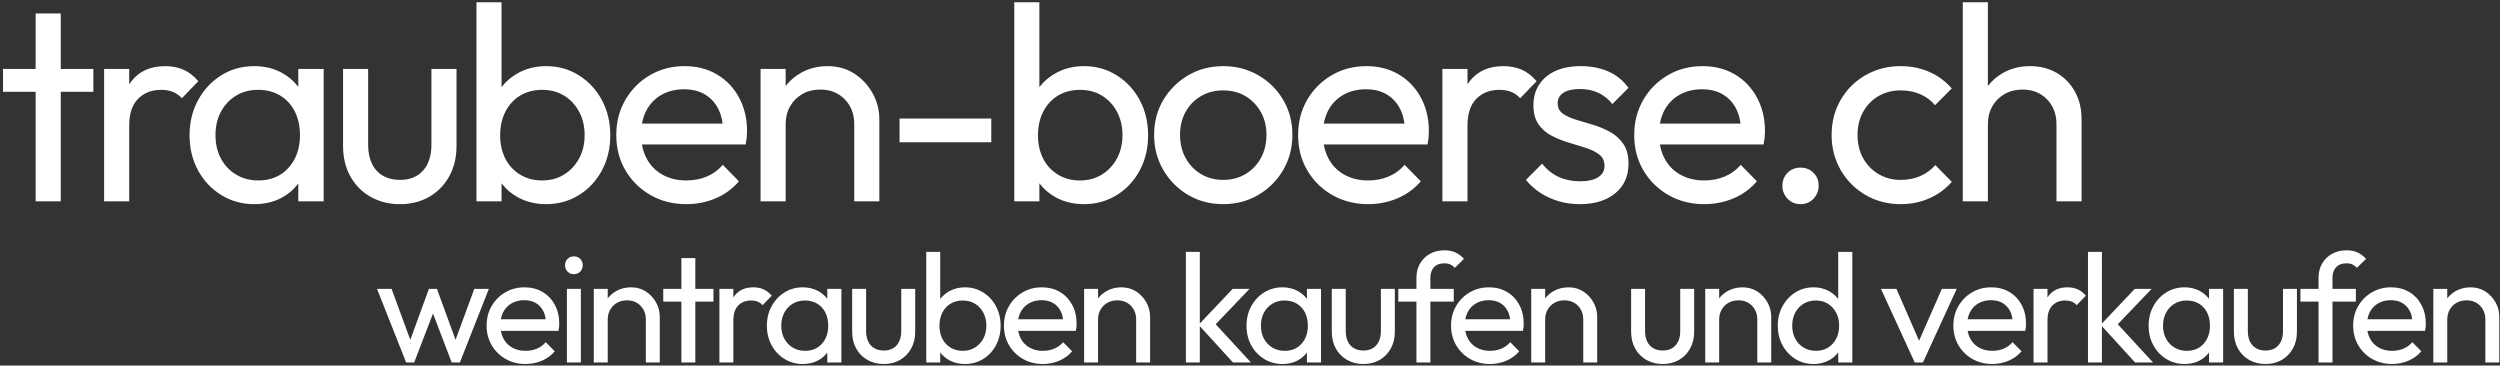 
<svg width="807px" height="118px" viewBox="0 0 807 118" version="1.1" xmlns="http://www.w3.org/2000/svg" xmlns:xlink="http://www.w3.org/1999/xlink">
    <rect x="0" y="0" width="807" height="118" fill="#333333" stroke="none"/>
    <g id="Page-1" stroke="none" stroke-width="1" fill="none" fill-rule="evenodd">
        <path d="M19.61,65 L19.61,29.63 L30.14,29.63 L30.14,22.25 L19.61,22.25 L19.61,4.34 L11.51,4.34 L11.51,22.25 L0.98,22.25 L0.98,29.63 L11.51,29.63 L11.51,65 L19.61,65 Z M41.705,65 L41.705,40.61 C41.705,36.71 42.665,33.8 44.585,31.88 C46.505,29.96 48.965,29 51.965,29 C53.405,29 54.665,29.21 55.745,29.63 C56.825,30.05 57.815,30.74 58.715,31.7 L58.715,31.7 L64.025,26.21 C62.525,24.47 60.905,23.225 59.165,22.475 C57.425,21.725 55.475,21.35 53.315,21.35 C48.575,21.35 44.945,22.97 42.425,26.21 C42.181,26.524 41.949,26.847 41.729,27.182 L41.704,27.22 L41.705,22.25 L33.605,22.25 L33.605,65 L41.705,65 Z M82.07,65.9 C85.37,65.9 88.295,65.225 90.845,63.875 C92.97,62.75 94.741,61.26 96.157,59.406 L96.289,59.229 L96.29,65 L104.48,65 L104.48,22.25 L96.29,22.25 L96.289,28.063 L96.099,27.812 C94.757,26.101 93.116,24.699 91.175,23.605 L90.755,23.375 C88.205,22.025 85.31,21.35 82.07,21.35 C78.11,21.35 74.555,22.34 71.405,24.32 C68.255,26.3 65.765,28.97 63.935,32.33 C62.105,35.69 61.19,39.47 61.19,43.67 C61.19,47.87 62.105,51.65 63.935,55.01 C65.765,58.37 68.27,61.025 71.45,62.975 C74.63,64.925 78.17,65.9 82.07,65.9 Z M83.42,58.25 C80.72,58.25 78.32,57.62 76.22,56.36 C74.12,55.1 72.485,53.375 71.315,51.185 C70.145,48.995 69.56,46.46 69.56,43.58 C69.56,40.76 70.145,38.255 71.315,36.065 C72.485,33.875 74.105,32.15 76.175,30.89 C78.245,29.63 80.63,29 83.33,29 C86.03,29 88.4,29.615 90.44,30.845 C92.48,32.075 94.055,33.785 95.165,35.975 C96.275,38.165 96.83,40.73 96.83,43.67 C96.83,47.93 95.6,51.425 93.14,54.155 C90.68,56.885 87.44,58.25 83.42,58.25 Z M129.095,65.9 C132.695,65.9 135.86,65.105 138.59,63.515 C141.32,61.925 143.465,59.72 145.025,56.9 C146.585,54.08 147.365,50.81 147.365,47.09 L147.365,47.09 L147.365,22.25 L139.265,22.25 L139.265,46.73 C139.265,50.27 138.365,53.045 136.565,55.055 C134.765,57.065 132.275,58.07 129.095,58.07 C126.995,58.07 125.165,57.62 123.605,56.72 C122.045,55.82 120.86,54.515 120.05,52.805 C119.24,51.095 118.835,49.07 118.835,46.73 L118.835,46.73 L118.835,22.25 L110.735,22.25 L110.735,47.09 C110.735,50.81 111.515,54.08 113.075,56.9 C114.635,59.72 116.81,61.925 119.6,63.515 C122.39,65.105 125.555,65.9 129.095,65.9 Z M176.3,65.9 C180.2,65.9 183.725,64.925 186.875,62.975 C190.025,61.025 192.5,58.37 194.3,55.01 C196.1,51.65 197,47.87 197,43.67 C197,39.47 196.1,35.69 194.3,32.33 C192.5,28.97 190.025,26.3 186.875,24.32 C183.725,22.34 180.2,21.35 176.3,21.35 C173.12,21.35 170.225,22.025 167.615,23.375 C165.44,24.5 163.619,25.979 162.152,27.812 L161.899,28.138 L161.9,0.74 L153.8,0.74 L153.8,65 L161.9,65 L161.899,59.15 L162.094,59.406 C163.443,61.137 165.11,62.55 167.095,63.645 L167.525,63.875 C170.135,65.225 173.06,65.9 176.3,65.9 Z M174.95,58.25 C172.31,58.25 169.955,57.62 167.885,56.36 C165.815,55.1 164.225,53.375 163.115,51.185 C162.005,48.995 161.45,46.49 161.45,43.67 C161.45,40.79 162.02,38.24 163.16,36.02 C164.3,33.8 165.89,32.075 167.93,30.845 C169.97,29.615 172.34,29 175.04,29 C177.68,29 180.02,29.615 182.06,30.845 C184.1,32.075 185.72,33.8 186.92,36.02 C188.12,38.24 188.72,40.76 188.72,43.58 C188.72,46.46 188.12,48.995 186.92,51.185 C185.72,53.375 184.1,55.1 182.06,56.36 C180.02,57.62 177.65,58.25 174.95,58.25 Z M221.525,65.9 C224.885,65.9 228.05,65.27 231.02,64.01 C233.99,62.75 236.495,60.92 238.535,58.52 L238.535,58.52 L233.315,53.21 C231.875,54.89 230.15,56.15 228.14,56.99 C226.13,57.83 223.925,58.25 221.525,58.25 C218.645,58.25 216.095,57.635 213.875,56.405 C211.655,55.175 209.945,53.435 208.745,51.185 C208.039,49.861 207.541,48.408 207.25,46.825 L207.219,46.64 L240.695,46.64 C240.849,45.869 240.959,45.174 241.025,44.557 L241.055,44.255 C241.115,43.565 241.145,42.92 241.145,42.32 C241.145,38.3 240.29,34.7 238.58,31.52 C236.87,28.34 234.5,25.85 231.47,24.05 C228.44,22.25 224.945,21.35 220.985,21.35 C216.845,21.35 213.11,22.325 209.78,24.275 C206.45,26.225 203.81,28.88 201.86,32.24 C199.91,35.6 198.935,39.38 198.935,43.58 C198.935,47.84 199.925,51.65 201.905,55.01 C203.885,58.37 206.585,61.025 210.005,62.975 C213.425,64.925 217.265,65.9 221.525,65.9 Z M233.249,39.89 L207.232,39.89 L207.235,39.877 C207.483,38.49 207.892,37.213 208.46,36.045 L208.655,35.66 C209.795,33.5 211.415,31.82 213.515,30.62 C215.615,29.42 218.045,28.82 220.805,28.82 C223.445,28.82 225.695,29.375 227.555,30.485 C229.415,31.595 230.855,33.155 231.875,35.165 C232.535,36.466 232.981,37.948 233.214,39.613 L233.249,39.89 Z M253.61,65 L253.61,40.07 C253.61,37.91 254.09,35.99 255.05,34.31 C256.01,32.63 257.33,31.31 259.01,30.35 C260.69,29.39 262.61,28.91 264.77,28.91 C268.01,28.91 270.65,29.96 272.69,32.06 C274.73,34.16 275.75,36.83 275.75,40.07 L275.75,40.07 L275.75,65 L283.85,65 L283.85,38.45 C283.85,35.51 283.13,32.735 281.69,30.125 C280.25,27.515 278.285,25.4 275.795,23.78 C273.305,22.16 270.44,21.35 267.2,21.35 C263.96,21.35 261.05,22.085 258.47,23.555 C256.569,24.638 254.977,26.006 253.695,27.66 L253.609,27.774 L253.61,22.25 L245.51,22.25 L245.51,65 L253.61,65 Z M319.985,45.92 L319.985,38.27 L290.375,38.27 L290.375,45.92 L319.985,45.92 Z M349.91,65.9 C353.81,65.9 357.335,64.925 360.485,62.975 C363.635,61.025 366.11,58.37 367.91,55.01 C369.71,51.65 370.61,47.87 370.61,43.67 C370.61,39.47 369.71,35.69 367.91,32.33 C366.11,28.97 363.635,26.3 360.485,24.32 C357.335,22.34 353.81,21.35 349.91,21.35 C346.73,21.35 343.835,22.025 341.225,23.375 C339.05,24.5 337.229,25.979 335.762,27.812 L335.509,28.138 L335.51,0.74 L327.41,0.74 L327.41,65 L335.51,65 L335.509,59.15 L335.704,59.406 C337.053,61.137 338.72,62.55 340.705,63.645 L341.135,63.875 C343.745,65.225 346.67,65.9 349.91,65.9 Z M348.56,58.25 C345.92,58.25 343.565,57.62 341.495,56.36 C339.425,55.1 337.835,53.375 336.725,51.185 C335.615,48.995 335.06,46.49 335.06,43.67 C335.06,40.79 335.63,38.24 336.77,36.02 C337.91,33.8 339.5,32.075 341.54,30.845 C343.58,29.615 345.95,29 348.65,29 C351.29,29 353.63,29.615 355.67,30.845 C357.71,32.075 359.33,33.8 360.53,36.02 C361.73,38.24 362.33,40.76 362.33,43.58 C362.33,46.46 361.73,48.995 360.53,51.185 C359.33,53.375 357.71,55.1 355.67,56.36 C353.63,57.62 351.26,58.25 348.56,58.25 Z M394.865,65.9 C399.005,65.9 402.77,64.91 406.16,62.93 C409.55,60.95 412.235,58.265 414.215,54.875 C416.195,51.485 417.185,47.69 417.185,43.49 C417.185,39.35 416.195,35.6 414.215,32.24 C412.235,28.88 409.55,26.225 406.16,24.275 C402.77,22.325 399.005,21.35 394.865,21.35 C390.665,21.35 386.885,22.34 383.525,24.32 C380.165,26.3 377.495,28.955 375.515,32.285 C373.535,35.615 372.545,39.35 372.545,43.49 C372.545,47.69 373.535,51.485 375.515,54.875 C377.495,58.265 380.165,60.95 383.525,62.93 C386.885,64.91 390.665,65.9 394.865,65.9 Z M394.865,58.07 C392.165,58.07 389.765,57.44 387.665,56.18 C385.565,54.92 383.915,53.195 382.715,51.005 C381.515,48.815 380.915,46.31 380.915,43.49 C380.915,40.73 381.515,38.27 382.715,36.11 C383.915,33.95 385.565,32.255 387.665,31.025 C389.765,29.795 392.165,29.18 394.865,29.18 C397.565,29.18 399.95,29.795 402.02,31.025 C404.09,32.255 405.74,33.95 406.97,36.11 C408.2,38.27 408.815,40.73 408.815,43.49 C408.815,46.31 408.215,48.815 407.015,51.005 C405.815,53.195 404.165,54.92 402.065,56.18 C399.965,57.44 397.565,58.07 394.865,58.07 Z M441.62,65.9 C444.98,65.9 448.145,65.27 451.115,64.01 C454.085,62.75 456.59,60.92 458.63,58.52 L458.63,58.52 L453.41,53.21 C451.97,54.89 450.245,56.15 448.235,56.99 C446.225,57.83 444.02,58.25 441.62,58.25 C438.74,58.25 436.19,57.635 433.97,56.405 C431.75,55.175 430.04,53.435 428.84,51.185 C428.134,49.861 427.636,48.408 427.345,46.825 L427.313,46.64 L460.79,46.64 C460.944,45.869 461.054,45.174 461.12,44.557 L461.15,44.255 C461.21,43.565 461.24,42.92 461.24,42.32 C461.24,38.3 460.385,34.7 458.675,31.52 C456.965,28.34 454.595,25.85 451.565,24.05 C448.535,22.25 445.04,21.35 441.08,21.35 C436.94,21.35 433.205,22.325 429.875,24.275 C426.545,26.225 423.905,28.88 421.955,32.24 C420.005,35.6 419.03,39.38 419.03,43.58 C419.03,47.84 420.02,51.65 422,55.01 C423.98,58.37 426.68,61.025 430.1,62.975 C433.52,64.925 437.36,65.9 441.62,65.9 Z M453.344,39.89 L427.327,39.89 L427.33,39.877 C427.578,38.49 427.986,37.213 428.554,36.045 L428.75,35.66 C429.89,33.5 431.51,31.82 433.61,30.62 C435.71,29.42 438.14,28.82 440.9,28.82 C443.54,28.82 445.79,29.375 447.65,30.485 C449.51,31.595 450.95,33.155 451.97,35.165 C452.63,36.466 453.076,37.948 453.309,39.613 L453.344,39.89 Z M473.705,65 L473.705,40.61 C473.705,36.71 474.665,33.8 476.585,31.88 C478.505,29.96 480.965,29 483.965,29 C485.405,29 486.665,29.21 487.745,29.63 C488.825,30.05 489.815,30.74 490.715,31.7 L490.715,31.7 L496.025,26.21 C494.525,24.47 492.905,23.225 491.165,22.475 C489.425,21.725 487.475,21.35 485.315,21.35 C480.575,21.35 476.945,22.97 474.425,26.21 C474.181,26.524 473.949,26.847 473.728,27.182 L473.704,27.22 L473.705,22.25 L465.605,22.25 L465.605,65 L473.705,65 Z M509.93,65.9 C514.73,65.9 518.555,64.73 521.405,62.39 C524.255,60.05 525.68,56.87 525.68,52.85 C525.68,50.21 525.125,48.08 524.015,46.46 C522.905,44.84 521.48,43.55 519.74,42.59 C518,41.63 516.17,40.865 514.25,40.295 C512.33,39.725 510.485,39.17 508.715,38.63 C506.945,38.09 505.52,37.43 504.44,36.65 C503.36,35.87 502.82,34.76 502.82,33.32 C502.82,31.88 503.435,30.755 504.665,29.945 C505.895,29.135 507.68,28.73 510.02,28.73 C512.24,28.73 514.235,29.15 516.005,29.99 C517.775,30.83 519.26,32.03 520.46,33.59 L520.46,33.59 L525.68,28.37 C524,26.03 521.855,24.275 519.245,23.105 C516.635,21.935 513.65,21.35 510.29,21.35 C507.11,21.35 504.395,21.86 502.145,22.88 C499.895,23.9 498.14,25.355 496.88,27.245 C495.62,29.135 494.99,31.37 494.99,33.95 C494.99,36.53 495.545,38.6 496.655,40.16 C497.765,41.72 499.19,42.95 500.93,43.85 C502.67,44.75 504.515,45.485 506.465,46.055 C508.415,46.625 510.26,47.195 512,47.765 C513.74,48.335 515.165,49.055 516.275,49.925 C517.385,50.795 517.94,52.01 517.94,53.57 C517.94,55.13 517.25,56.345 515.87,57.215 C514.49,58.085 512.54,58.52 510.02,58.52 C507.5,58.52 505.22,58.055 503.18,57.125 C501.14,56.195 499.34,54.77 497.78,52.85 L497.78,52.85 L492.56,58.07 C493.88,59.69 495.44,61.085 497.24,62.255 C499.04,63.425 501.005,64.325 503.135,64.955 C505.265,65.585 507.53,65.9 509.93,65.9 Z M550.115,65.9 C553.475,65.9 556.64,65.27 559.61,64.01 C562.58,62.75 565.085,60.92 567.125,58.52 L567.125,58.52 L561.905,53.21 C560.465,54.89 558.74,56.15 556.73,56.99 C554.72,57.83 552.515,58.25 550.115,58.25 C547.235,58.25 544.685,57.635 542.465,56.405 C540.245,55.175 538.535,53.435 537.335,51.185 C536.629,49.861 536.13,48.408 535.84,46.825 L535.808,46.64 L569.285,46.64 C569.439,45.869 569.549,45.174 569.615,44.557 L569.645,44.255 C569.705,43.565 569.735,42.92 569.735,42.32 C569.735,38.3 568.88,34.7 567.17,31.52 C565.46,28.34 563.09,25.85 560.06,24.05 C557.03,22.25 553.535,21.35 549.575,21.35 C545.435,21.35 541.7,22.325 538.37,24.275 C535.04,26.225 532.4,28.88 530.45,32.24 C528.5,35.6 527.525,39.38 527.525,43.58 C527.525,47.84 528.515,51.65 530.495,55.01 C532.475,58.37 535.175,61.025 538.595,62.975 C542.015,64.925 545.855,65.9 550.115,65.9 Z M561.839,39.89 L535.822,39.89 L535.825,39.877 C536.073,38.49 536.481,37.213 537.049,36.045 L537.245,35.66 C538.385,33.5 540.005,31.82 542.105,30.62 C544.205,29.42 546.635,28.82 549.395,28.82 C552.035,28.82 554.285,29.375 556.145,30.485 C558.005,31.595 559.445,33.155 560.465,35.165 C561.125,36.466 561.571,37.948 561.804,39.613 L561.839,39.89 Z M581.21,65.9 C582.89,65.9 584.285,65.315 585.395,64.145 C586.505,62.975 587.06,61.58 587.06,59.96 C587.06,58.28 586.505,56.885 585.395,55.775 C584.285,54.665 582.89,54.11 581.21,54.11 C579.53,54.11 578.135,54.665 577.025,55.775 C575.915,56.885 575.36,58.28 575.36,59.96 C575.36,61.58 575.915,62.975 577.025,64.145 C578.135,65.315 579.53,65.9 581.21,65.9 Z M613.565,65.9 C616.865,65.9 619.94,65.27 622.79,64.01 C625.64,62.75 628.055,60.98 630.035,58.7 L630.035,58.7 L624.725,53.3 C623.345,54.86 621.71,56.045 619.82,56.855 C617.93,57.665 615.845,58.07 613.565,58.07 C610.865,58.07 608.465,57.44 606.365,56.18 C604.265,54.92 602.615,53.21 601.415,51.05 C600.215,48.89 599.615,46.4 599.615,43.58 C599.615,40.76 600.215,38.27 601.415,36.11 C602.615,33.95 604.265,32.255 606.365,31.025 C608.465,29.795 610.865,29.18 613.565,29.18 C615.845,29.18 617.93,29.585 619.82,30.395 C621.71,31.205 623.315,32.39 624.635,33.95 L624.635,33.95 L630.035,28.55 C627.995,26.21 625.565,24.425 622.745,23.195 C619.925,21.965 616.865,21.35 613.565,21.35 C609.365,21.35 605.57,22.325 602.18,24.275 C598.79,26.225 596.12,28.88 594.17,32.24 C592.22,35.6 591.245,39.38 591.245,43.58 C591.245,47.72 592.22,51.485 594.17,54.875 C596.12,58.265 598.79,60.95 602.18,62.93 C605.57,64.91 609.365,65.9 613.565,65.9 Z M641.69,65 L641.69,40.07 C641.69,37.91 642.17,35.99 643.13,34.31 C644.09,32.63 645.41,31.31 647.09,30.35 C648.77,29.39 650.69,28.91 652.85,28.91 C656.09,28.91 658.73,29.96 660.77,32.06 C662.81,34.16 663.83,36.83 663.83,40.07 L663.83,40.07 L663.83,65 L671.93,65 L671.93,38.45 C671.93,35.09 671.21,32.12 669.77,29.54 C668.33,26.96 666.365,24.95 663.875,23.51 C661.385,22.07 658.52,21.35 655.28,21.35 C652.04,21.35 649.13,22.085 646.55,23.555 C644.649,24.638 643.057,26.006 641.775,27.66 L641.689,27.773 L641.69,0.74 L633.59,0.74 L633.59,65 L641.69,65 Z" id="trauben-boerse.ch" fill="#FFFFFF" fill-rule="nonzero"></path>
        <path d="M133.7,117 L139.772,101.204 L145.8,117 L148.45,117 L157.8,93.25 L153.1,93.25 L147.053,109.702 L141.05,93.25 L138.45,93.25 L132.447,109.702 L126.4,93.25 L121.7,93.25 L131.1,117 L133.7,117 Z M169.625,117.5 C171.492,117.5 173.25,117.15 174.9,116.45 C176.55,115.75 177.942,114.733 179.075,113.4 L179.075,113.4 L176.175,110.45 C175.375,111.383 174.417,112.083 173.3,112.55 C172.183,113.017 170.958,113.25 169.625,113.25 C168.025,113.25 166.608,112.908 165.375,112.225 C164.142,111.542 163.192,110.575 162.525,109.325 C162.166,108.652 161.904,107.918 161.738,107.125 L161.676,106.8 L180.275,106.8 C180.355,106.4 180.414,106.037 180.451,105.712 L180.475,105.475 C180.508,105.092 180.525,104.733 180.525,104.4 C180.525,102.167 180.05,100.167 179.1,98.4 C178.15,96.633 176.833,95.25 175.15,94.25 C173.467,93.25 171.525,92.75 169.325,92.75 C167.025,92.75 164.95,93.292 163.1,94.375 C161.25,95.458 159.783,96.933 158.7,98.8 C157.617,100.667 157.075,102.767 157.075,105.1 C157.075,107.467 157.625,109.583 158.725,111.45 C159.825,113.317 161.325,114.792 163.225,115.875 C165.125,116.958 167.258,117.5 169.625,117.5 Z M176.138,103.05 L161.686,103.05 L161.727,102.827 C161.862,102.165 162.065,101.55 162.334,100.981 L162.475,100.7 C163.108,99.5 164.008,98.567 165.175,97.9 C166.342,97.233 167.692,96.9 169.225,96.9 C170.692,96.9 171.942,97.208 172.975,97.825 C174.008,98.442 174.808,99.308 175.375,100.425 C175.753,101.169 176.005,102.021 176.131,102.981 L176.138,103.05 Z M185.25,88.5 C186.083,88.5 186.767,88.225 187.3,87.675 C187.833,87.125 188.1,86.433 188.1,85.6 C188.1,84.8 187.833,84.125 187.3,83.575 C186.767,83.025 186.083,82.75 185.25,82.75 C184.417,82.75 183.733,83.025 183.2,83.575 C182.667,84.125 182.4,84.8 182.4,85.6 C182.4,86.433 182.667,87.125 183.2,87.675 C183.733,88.225 184.417,88.5 185.25,88.5 Z M187.5,117 L187.5,93.25 L183,93.25 L183,117 L187.5,117 Z M196.175,117 L196.175,103.15 C196.175,101.95 196.442,100.883 196.975,99.95 C197.508,99.017 198.242,98.283 199.175,97.75 C200.108,97.217 201.175,96.95 202.375,96.95 C204.175,96.95 205.642,97.533 206.775,98.7 C207.908,99.867 208.475,101.35 208.475,103.15 L208.475,103.15 L208.475,117 L212.975,117 L212.975,102.25 C212.975,100.617 212.575,99.075 211.775,97.625 C210.975,96.175 209.883,95 208.5,94.1 C207.117,93.2 205.525,92.75 203.725,92.75 C201.925,92.75 200.308,93.158 198.875,93.975 C197.851,94.558 196.989,95.29 196.288,96.171 L196.174,96.321 L196.175,93.25 L191.675,93.25 L191.675,117 L196.175,117 Z M224.45,117 L224.449,97.35 L230.3,97.35 L230.3,93.25 L224.449,93.25 L224.45,83.3 L219.95,83.3 L219.949,93.25 L214.1,93.25 L214.1,97.35 L219.949,97.35 L219.95,117 L224.45,117 Z M236.725,117 L236.725,103.45 C236.725,101.283 237.258,99.667 238.325,98.6 C239.392,97.533 240.758,97 242.425,97 C243.225,97 243.925,97.117 244.525,97.35 C245.125,97.583 245.675,97.967 246.175,98.5 L246.175,98.5 L249.125,95.45 C248.292,94.483 247.392,93.792 246.425,93.375 C245.458,92.958 244.375,92.75 243.175,92.75 C240.542,92.75 238.525,93.65 237.125,95.45 C236.998,95.614 236.876,95.782 236.76,95.956 L236.724,96.013 L236.725,93.25 L232.225,93.25 L232.225,117 L236.725,117 Z M259.15,117.5 C260.983,117.5 262.608,117.125 264.025,116.375 C265.224,115.74 266.219,114.897 267.012,113.845 L267.049,113.794 L267.05,117 L271.6,117 L271.6,93.25 L267.05,93.25 L267.049,96.481 L266.98,96.387 C266.249,95.442 265.354,94.664 264.297,94.053 L263.975,93.875 C262.558,93.125 260.95,92.75 259.15,92.75 C256.95,92.75 254.975,93.3 253.225,94.4 C251.475,95.5 250.092,96.983 249.075,98.85 C248.058,100.717 247.55,102.817 247.55,105.15 C247.55,107.483 248.058,109.583 249.075,111.45 C250.092,113.317 251.483,114.792 253.25,115.875 C255.017,116.958 256.983,117.5 259.15,117.5 Z M259.9,113.25 C258.4,113.25 257.067,112.9 255.9,112.2 C254.733,111.5 253.825,110.542 253.175,109.325 C252.525,108.108 252.2,106.7 252.2,105.1 C252.2,103.533 252.525,102.142 253.175,100.925 C253.825,99.708 254.725,98.75 255.875,98.05 C257.025,97.35 258.35,97 259.85,97 C261.35,97 262.667,97.342 263.8,98.025 C264.933,98.708 265.808,99.658 266.425,100.875 C267.042,102.092 267.35,103.517 267.35,105.15 C267.35,107.517 266.667,109.458 265.3,110.975 C263.933,112.492 262.133,113.25 259.9,113.25 Z M285.275,117.5 C287.275,117.5 289.033,117.058 290.55,116.175 C292.067,115.292 293.258,114.067 294.125,112.5 C294.992,110.933 295.425,109.117 295.425,107.05 L295.425,107.05 L295.425,93.25 L290.925,93.25 L290.925,106.85 C290.925,108.817 290.425,110.358 289.425,111.475 C288.425,112.592 287.042,113.15 285.275,113.15 C284.108,113.15 283.092,112.9 282.225,112.4 C281.358,111.9 280.7,111.175 280.25,110.225 C279.8,109.275 279.575,108.15 279.575,106.85 L279.575,106.85 L279.575,93.25 L275.075,93.25 L275.075,107.05 C275.075,109.117 275.508,110.933 276.375,112.5 C277.242,114.067 278.45,115.292 280,116.175 C281.55,117.058 283.308,117.5 285.275,117.5 Z M311.5,117.5 C313.667,117.5 315.625,116.958 317.375,115.875 C319.125,114.792 320.5,113.317 321.5,111.45 C322.5,109.583 323,107.483 323,105.15 C323,102.817 322.5,100.717 321.5,98.85 C320.5,96.983 319.125,95.5 317.375,94.4 C315.625,93.3 313.667,92.75 311.5,92.75 C309.733,92.75 308.125,93.125 306.675,93.875 C305.448,94.51 304.424,95.347 303.603,96.387 L303.499,96.524 L303.5,81.3 L299,81.3 L299,117 L303.5,117 L303.499,113.749 L303.571,113.845 C304.306,114.801 305.215,115.585 306.295,116.197 L306.625,116.375 C308.075,117.125 309.7,117.5 311.5,117.5 Z M310.75,113.25 C309.283,113.25 307.975,112.9 306.825,112.2 C305.675,111.5 304.792,110.542 304.175,109.325 C303.558,108.108 303.25,106.717 303.25,105.15 C303.25,103.55 303.567,102.133 304.2,100.9 C304.833,99.667 305.717,98.708 306.85,98.025 C307.983,97.342 309.3,97 310.8,97 C312.267,97 313.567,97.342 314.7,98.025 C315.833,98.708 316.733,99.667 317.4,100.9 C318.067,102.133 318.4,103.533 318.4,105.1 C318.4,106.7 318.067,108.108 317.4,109.325 C316.733,110.542 315.833,111.5 314.7,112.2 C313.567,112.9 312.25,113.25 310.75,113.25 Z M336.625,117.5 C338.492,117.5 340.25,117.15 341.9,116.45 C343.55,115.75 344.942,114.733 346.075,113.4 L346.075,113.4 L343.175,110.45 C342.375,111.383 341.417,112.083 340.3,112.55 C339.183,113.017 337.958,113.25 336.625,113.25 C335.025,113.25 333.608,112.908 332.375,112.225 C331.142,111.542 330.192,110.575 329.525,109.325 C329.166,108.652 328.904,107.918 328.738,107.125 L328.676,106.8 L347.275,106.8 C347.355,106.4 347.414,106.037 347.451,105.712 L347.475,105.475 C347.508,105.092 347.525,104.733 347.525,104.4 C347.525,102.167 347.05,100.167 346.1,98.4 C345.15,96.633 343.833,95.25 342.15,94.25 C340.467,93.25 338.525,92.75 336.325,92.75 C334.025,92.75 331.95,93.292 330.1,94.375 C328.25,95.458 326.783,96.933 325.7,98.8 C324.617,100.667 324.075,102.767 324.075,105.1 C324.075,107.467 324.625,109.583 325.725,111.45 C326.825,113.317 328.325,114.792 330.225,115.875 C332.125,116.958 334.258,117.5 336.625,117.5 Z M343.138,103.05 L328.686,103.05 L328.727,102.827 C328.862,102.165 329.065,101.55 329.334,100.981 L329.475,100.7 C330.108,99.5 331.008,98.567 332.175,97.9 C333.342,97.233 334.692,96.9 336.225,96.9 C337.692,96.9 338.942,97.208 339.975,97.825 C341.008,98.442 341.808,99.308 342.375,100.425 C342.753,101.169 343.004,102.021 343.13,102.981 L343.138,103.05 Z M354.45,117 L354.45,103.15 C354.45,101.95 354.717,100.883 355.25,99.95 C355.783,99.017 356.517,98.283 357.45,97.75 C358.383,97.217 359.45,96.95 360.65,96.95 C362.45,96.95 363.917,97.533 365.05,98.7 C366.183,99.867 366.75,101.35 366.75,103.15 L366.75,103.15 L366.75,117 L371.25,117 L371.25,102.25 C371.25,100.617 370.85,99.075 370.05,97.625 C369.25,96.175 368.158,95 366.775,94.1 C365.392,93.2 363.8,92.75 362,92.75 C360.2,92.75 358.583,93.158 357.15,93.975 C356.126,94.558 355.264,95.29 354.563,96.171 L354.449,96.321 L354.45,93.25 L349.95,93.25 L349.95,117 L354.45,117 Z M387.3,117 L387.299,105.288 L398,117 L403.8,117 L392.422,104.667 L403.35,93.25 L397.9,93.25 L387.299,104.428 L387.3,81.3 L382.8,81.3 L382.8,117 L387.3,117 Z M413.975,117.5 C415.808,117.5 417.433,117.125 418.85,116.375 C420.049,115.74 421.044,114.897 421.837,113.845 L421.874,113.794 L421.875,117 L426.425,117 L426.425,93.25 L421.875,93.25 L421.874,96.481 L421.805,96.387 C421.074,95.442 420.179,94.664 419.122,94.053 L418.8,93.875 C417.383,93.125 415.775,92.75 413.975,92.75 C411.775,92.75 409.8,93.3 408.05,94.4 C406.3,95.5 404.916,96.983 403.9,98.85 C402.883,100.717 402.375,102.817 402.375,105.15 C402.375,107.483 402.883,109.583 403.9,111.45 C404.916,113.317 406.308,114.792 408.075,115.875 C409.841,116.958 411.808,117.5 413.975,117.5 Z M414.725,113.25 C413.225,113.25 411.891,112.9 410.725,112.2 C409.558,111.5 408.65,110.542 408,109.325 C407.35,108.108 407.025,106.7 407.025,105.1 C407.025,103.533 407.35,102.142 408,100.925 C408.65,99.708 409.55,98.75 410.7,98.05 C411.85,97.35 413.175,97 414.675,97 C416.175,97 417.491,97.342 418.625,98.025 C419.758,98.708 420.633,99.658 421.25,100.875 C421.866,102.092 422.175,103.517 422.175,105.15 C422.175,107.517 421.491,109.458 420.125,110.975 C418.758,112.492 416.958,113.25 414.725,113.25 Z M440.1,117.5 C442.1,117.5 443.858,117.058 445.375,116.175 C446.891,115.292 448.083,114.067 448.95,112.5 C449.816,110.933 450.25,109.117 450.25,107.05 L450.25,107.05 L450.25,93.25 L445.75,93.25 L445.75,106.85 C445.75,108.817 445.25,110.358 444.25,111.475 C443.25,112.592 441.866,113.15 440.1,113.15 C438.933,113.15 437.916,112.9 437.05,112.4 C436.183,111.9 435.525,111.175 435.075,110.225 C434.625,109.275 434.4,108.15 434.4,106.85 L434.4,106.85 L434.4,93.25 L429.9,93.25 L429.9,107.05 C429.9,109.117 430.333,110.933 431.2,112.5 C432.066,114.067 433.275,115.292 434.825,116.175 C436.375,117.058 438.133,117.5 440.1,117.5 Z M461.725,117 L461.724,97.35 L469.275,97.35 L469.275,93.25 L461.724,93.25 L461.725,89.7 C461.725,88.331 462.066,87.238 462.748,86.421 L462.9,86.25 C463.683,85.417 464.791,85 466.225,85 C466.991,85 467.641,85.125 468.175,85.375 C468.708,85.625 469.191,85.983 469.625,86.45 L469.625,86.45 L472.575,83.55 C471.741,82.65 470.825,81.967 469.825,81.5 C468.825,81.033 467.641,80.8 466.275,80.8 C464.475,80.8 462.9,81.183 461.55,81.95 C460.2,82.717 459.141,83.758 458.375,85.075 C457.608,86.392 457.225,87.933 457.225,89.7 L457.225,89.7 L457.224,93.25 L451.375,93.25 L451.375,97.35 L457.224,97.35 L457.225,117 L461.725,117 Z M480.95,117.5 C482.816,117.5 484.575,117.15 486.225,116.45 C487.875,115.75 489.266,114.733 490.4,113.4 L490.4,113.4 L487.5,110.45 C486.7,111.383 485.741,112.083 484.625,112.55 C483.508,113.017 482.283,113.25 480.95,113.25 C479.35,113.25 477.933,112.908 476.7,112.225 C475.466,111.542 474.516,110.575 473.85,109.325 C473.491,108.652 473.228,107.918 473.063,107.125 L473.001,106.8 L491.6,106.8 C491.68,106.4 491.738,106.037 491.776,105.712 L491.8,105.475 C491.833,105.092 491.85,104.733 491.85,104.4 C491.85,102.167 491.375,100.167 490.425,98.4 C489.475,96.633 488.158,95.25 486.475,94.25 C484.791,93.25 482.85,92.75 480.65,92.75 C478.35,92.75 476.275,93.292 474.425,94.375 C472.575,95.458 471.108,96.933 470.025,98.8 C468.941,100.667 468.4,102.767 468.4,105.1 C468.4,107.467 468.95,109.583 470.05,111.45 C471.15,113.317 472.65,114.792 474.55,115.875 C476.45,116.958 478.583,117.5 480.95,117.5 Z M487.463,103.05 L473.011,103.05 L473.052,102.827 C473.187,102.165 473.389,101.55 473.659,100.981 L473.8,100.7 C474.433,99.5 475.333,98.567 476.5,97.9 C477.666,97.233 479.016,96.9 480.55,96.9 C482.016,96.9 483.266,97.208 484.3,97.825 C485.333,98.442 486.133,99.308 486.7,100.425 C487.078,101.169 487.329,102.021 487.455,102.981 L487.463,103.05 Z M498.775,117 L498.775,103.15 C498.775,101.95 499.041,100.883 499.575,99.95 C500.108,99.017 500.841,98.283 501.775,97.75 C502.708,97.217 503.775,96.95 504.975,96.95 C506.775,96.95 508.241,97.533 509.375,98.7 C510.508,99.867 511.075,101.35 511.075,103.15 L511.075,103.15 L511.075,117 L515.575,117 L515.575,102.25 C515.575,100.617 515.175,99.075 514.375,97.625 C513.575,96.175 512.483,95 511.1,94.1 C509.716,93.2 508.125,92.75 506.325,92.75 C504.525,92.75 502.908,93.158 501.475,93.975 C500.451,94.558 499.589,95.29 498.888,96.171 L498.774,96.321 L498.775,93.25 L494.275,93.25 L494.275,117 L498.775,117 Z M536.725,117.5 C538.725,117.5 540.483,117.058 542,116.175 C543.516,115.292 544.708,114.067 545.575,112.5 C546.441,110.933 546.875,109.117 546.875,107.05 L546.875,107.05 L546.875,93.25 L542.375,93.25 L542.375,106.85 C542.375,108.817 541.875,110.358 540.875,111.475 C539.875,112.592 538.491,113.15 536.725,113.15 C535.558,113.15 534.541,112.9 533.675,112.4 C532.808,111.9 532.15,111.175 531.7,110.225 C531.25,109.275 531.025,108.15 531.025,106.85 L531.025,106.85 L531.025,93.25 L526.525,93.25 L526.525,107.05 C526.525,109.117 526.958,110.933 527.825,112.5 C528.691,114.067 529.9,115.292 531.45,116.175 C533,117.058 534.758,117.5 536.725,117.5 Z M554.95,117 L554.95,103.15 C554.95,101.95 555.216,100.883 555.75,99.95 C556.283,99.017 557.016,98.283 557.95,97.75 C558.883,97.217 559.95,96.95 561.15,96.95 C562.95,96.95 564.416,97.533 565.55,98.7 C566.683,99.867 567.25,101.35 567.25,103.15 L567.25,103.15 L567.25,117 L571.75,117 L571.75,102.25 C571.75,100.617 571.35,99.075 570.55,97.625 C569.75,96.175 568.658,95 567.275,94.1 C565.891,93.2 564.3,92.75 562.5,92.75 C560.7,92.75 559.083,93.158 557.65,93.975 C556.626,94.558 555.764,95.29 555.063,96.171 L554.949,96.32 L554.95,93.25 L550.45,93.25 L550.45,117 L554.95,117 Z M585.425,117.5 C587.225,117.5 588.841,117.125 590.275,116.375 C591.487,115.74 592.497,114.897 593.305,113.845 L593.374,113.75 L593.375,117 L597.925,117 L597.925,81.3 L593.375,81.3 L593.374,96.523 L593.272,96.387 C592.528,95.442 591.621,94.664 590.551,94.053 L590.225,93.875 C588.791,93.125 587.191,92.75 585.425,92.75 C583.225,92.75 581.258,93.3 579.525,94.4 C577.791,95.5 576.416,96.983 575.4,98.85 C574.383,100.717 573.875,102.817 573.875,105.15 C573.875,107.483 574.383,109.583 575.4,111.45 C576.416,113.317 577.791,114.792 579.525,115.875 C581.258,116.958 583.225,117.5 585.425,117.5 Z M586.175,113.25 C584.675,113.25 583.35,112.9 582.2,112.2 C581.05,111.5 580.15,110.542 579.5,109.325 C578.85,108.108 578.525,106.7 578.525,105.1 C578.525,103.533 578.85,102.142 579.5,100.925 C580.15,99.708 581.041,98.75 582.175,98.05 C583.308,97.35 584.625,97 586.125,97 C587.625,97 588.933,97.35 590.05,98.05 C591.166,98.75 592.05,99.7 592.7,100.9 C593.35,102.1 593.675,103.517 593.675,105.15 C593.675,106.717 593.358,108.108 592.725,109.325 C592.091,110.542 591.216,111.5 590.1,112.2 C588.983,112.9 587.675,113.25 586.175,113.25 Z M620.725,117 L631.625,93.25 L626.825,93.25 L619.478,109.987 L612.175,93.25 L607.175,93.25 L618.075,117 L620.725,117 Z M643.1,117.5 C644.966,117.5 646.725,117.15 648.375,116.45 C650.025,115.75 651.416,114.733 652.55,113.4 L652.55,113.4 L649.65,110.45 C648.85,111.383 647.891,112.083 646.775,112.55 C645.658,113.017 644.433,113.25 643.1,113.25 C641.5,113.25 640.083,112.908 638.85,112.225 C637.616,111.542 636.666,110.575 636,109.325 C635.641,108.652 635.378,107.918 635.213,107.125 L635.151,106.8 L653.75,106.8 C653.83,106.4 653.888,106.037 653.926,105.712 L653.95,105.475 C653.983,105.092 654,104.733 654,104.4 C654,102.167 653.525,100.167 652.575,98.4 C651.625,96.633 650.308,95.25 648.625,94.25 C646.941,93.25 645,92.75 642.8,92.75 C640.5,92.75 638.425,93.292 636.575,94.375 C634.725,95.458 633.258,96.933 632.175,98.8 C631.091,100.667 630.55,102.767 630.55,105.1 C630.55,107.467 631.1,109.583 632.2,111.45 C633.3,113.317 634.8,114.792 636.7,115.875 C638.6,116.958 640.733,117.5 643.1,117.5 Z M649.613,103.05 L635.16,103.05 L635.202,102.827 C635.337,102.165 635.539,101.55 635.809,100.981 L635.95,100.7 C636.583,99.5 637.483,98.567 638.65,97.9 C639.816,97.233 641.166,96.9 642.7,96.9 C644.166,96.9 645.416,97.208 646.45,97.825 C647.483,98.442 648.283,99.308 648.85,100.425 C649.227,101.169 649.479,102.021 649.605,102.981 L649.613,103.05 Z M660.925,117 L660.925,103.45 C660.925,101.283 661.458,99.667 662.525,98.6 C663.591,97.533 664.958,97 666.625,97 C667.425,97 668.125,97.117 668.725,97.35 C669.325,97.583 669.875,97.967 670.375,98.5 L670.375,98.5 L673.325,95.45 C672.491,94.483 671.591,93.792 670.625,93.375 C669.658,92.958 668.575,92.75 667.375,92.75 C664.741,92.75 662.725,93.65 661.325,95.45 C661.197,95.614 661.076,95.782 660.96,95.956 L660.924,96.013 L660.925,93.25 L656.425,93.25 L656.425,117 L660.925,117 Z M678.5,117 L678.499,105.288 L689.2,117 L695,117 L683.622,104.667 L694.55,93.25 L689.1,93.25 L678.499,104.428 L678.5,81.3 L674,81.3 L674,117 L678.5,117 Z M705.175,117.5 C707.008,117.5 708.633,117.125 710.05,116.375 C711.248,115.74 712.244,114.897 713.037,113.845 L713.074,113.794 L713.075,117 L717.625,117 L717.625,93.25 L713.075,93.25 L713.074,96.481 L713.005,96.387 C712.273,95.442 711.379,94.664 710.322,94.053 L710,93.875 C708.583,93.125 706.975,92.75 705.175,92.75 C702.975,92.75 701,93.3 699.25,94.4 C697.5,95.5 696.116,96.983 695.1,98.85 C694.083,100.717 693.575,102.817 693.575,105.15 C693.575,107.483 694.083,109.583 695.1,111.45 C696.116,113.317 697.508,114.792 699.275,115.875 C701.041,116.958 703.008,117.5 705.175,117.5 Z M705.925,113.25 C704.425,113.25 703.091,112.9 701.925,112.2 C700.758,111.5 699.85,110.542 699.2,109.325 C698.55,108.108 698.225,106.7 698.225,105.1 C698.225,103.533 698.55,102.142 699.2,100.925 C699.85,99.708 700.75,98.75 701.9,98.05 C703.05,97.35 704.375,97 705.875,97 C707.375,97 708.691,97.342 709.825,98.025 C710.958,98.708 711.833,99.658 712.45,100.875 C713.066,102.092 713.375,103.517 713.375,105.15 C713.375,107.517 712.691,109.458 711.325,110.975 C709.958,112.492 708.158,113.25 705.925,113.25 Z M731.3,117.5 C733.3,117.5 735.058,117.058 736.575,116.175 C738.091,115.292 739.283,114.067 740.15,112.5 C741.016,110.933 741.45,109.117 741.45,107.05 L741.45,107.05 L741.45,93.25 L736.95,93.25 L736.95,106.85 C736.95,108.817 736.45,110.358 735.45,111.475 C734.45,112.592 733.066,113.15 731.3,113.15 C730.133,113.15 729.116,112.9 728.25,112.4 C727.383,111.9 726.725,111.175 726.275,110.225 C725.825,109.275 725.6,108.15 725.6,106.85 L725.6,106.85 L725.6,93.25 L721.1,93.25 L721.1,107.05 C721.1,109.117 721.533,110.933 722.4,112.5 C723.266,114.067 724.475,115.292 726.025,116.175 C727.575,117.058 729.333,117.5 731.3,117.5 Z M752.925,117 L752.924,97.35 L760.475,97.35 L760.475,93.25 L752.924,93.25 L752.925,89.7 C752.925,88.331 753.266,87.238 753.948,86.421 L754.1,86.25 C754.883,85.417 755.991,85 757.425,85 C758.191,85 758.841,85.125 759.375,85.375 C759.908,85.625 760.391,85.983 760.825,86.45 L760.825,86.45 L763.775,83.55 C762.941,82.65 762.025,81.967 761.025,81.5 C760.025,81.033 758.841,80.8 757.475,80.8 C755.675,80.8 754.1,81.183 752.75,81.95 C751.4,82.717 750.341,83.758 749.575,85.075 C748.808,86.392 748.425,87.933 748.425,89.7 L748.425,89.7 L748.424,93.25 L742.575,93.25 L742.575,97.35 L748.424,97.35 L748.425,117 L752.925,117 Z M772.15,117.5 C774.016,117.5 775.775,117.15 777.425,116.45 C779.075,115.75 780.466,114.733 781.6,113.4 L781.6,113.4 L778.7,110.45 C777.9,111.383 776.941,112.083 775.825,112.55 C774.708,113.017 773.483,113.25 772.15,113.25 C770.55,113.25 769.133,112.908 767.9,112.225 C766.666,111.542 765.716,110.575 765.05,109.325 C764.691,108.652 764.428,107.918 764.263,107.125 L764.201,106.8 L782.8,106.8 C782.88,106.4 782.938,106.037 782.976,105.712 L783,105.475 C783.033,105.092 783.05,104.733 783.05,104.4 C783.05,102.167 782.575,100.167 781.625,98.4 C780.675,96.633 779.358,95.25 777.675,94.25 C775.991,93.25 774.05,92.75 771.85,92.75 C769.55,92.75 767.475,93.292 765.625,94.375 C763.775,95.458 762.308,96.933 761.225,98.8 C760.141,100.667 759.6,102.767 759.6,105.1 C759.6,107.467 760.15,109.583 761.25,111.45 C762.35,113.317 763.85,114.792 765.75,115.875 C767.65,116.958 769.783,117.5 772.15,117.5 Z M778.663,103.05 L764.21,103.05 L764.252,102.827 C764.387,102.165 764.589,101.55 764.859,100.981 L765,100.7 C765.633,99.5 766.533,98.567 767.7,97.9 C768.866,97.233 770.216,96.9 771.75,96.9 C773.216,96.9 774.466,97.208 775.5,97.825 C776.533,98.442 777.333,99.308 777.9,100.425 C778.277,101.169 778.529,102.021 778.655,102.981 L778.663,103.05 Z M789.975,117 L789.975,103.15 C789.975,101.95 790.241,100.883 790.775,99.95 C791.308,99.017 792.041,98.283 792.975,97.75 C793.908,97.217 794.975,96.95 796.175,96.95 C797.975,96.95 799.441,97.533 800.575,98.7 C801.708,99.867 802.275,101.35 802.275,103.15 L802.275,103.15 L802.275,117 L806.775,117 L806.775,102.25 C806.775,100.617 806.375,99.075 805.575,97.625 C804.775,96.175 803.683,95 802.3,94.1 C800.916,93.2 799.325,92.75 797.525,92.75 C795.725,92.75 794.108,93.158 792.675,93.975 C791.651,94.558 790.788,95.29 790.088,96.171 L789.974,96.32 L789.975,93.25 L785.475,93.25 L785.475,117 L789.975,117 Z" id="weintraubenkaufenundverkaufen" fill="#FFFFFF" fill-rule="nonzero"></path>
    </g>
</svg>